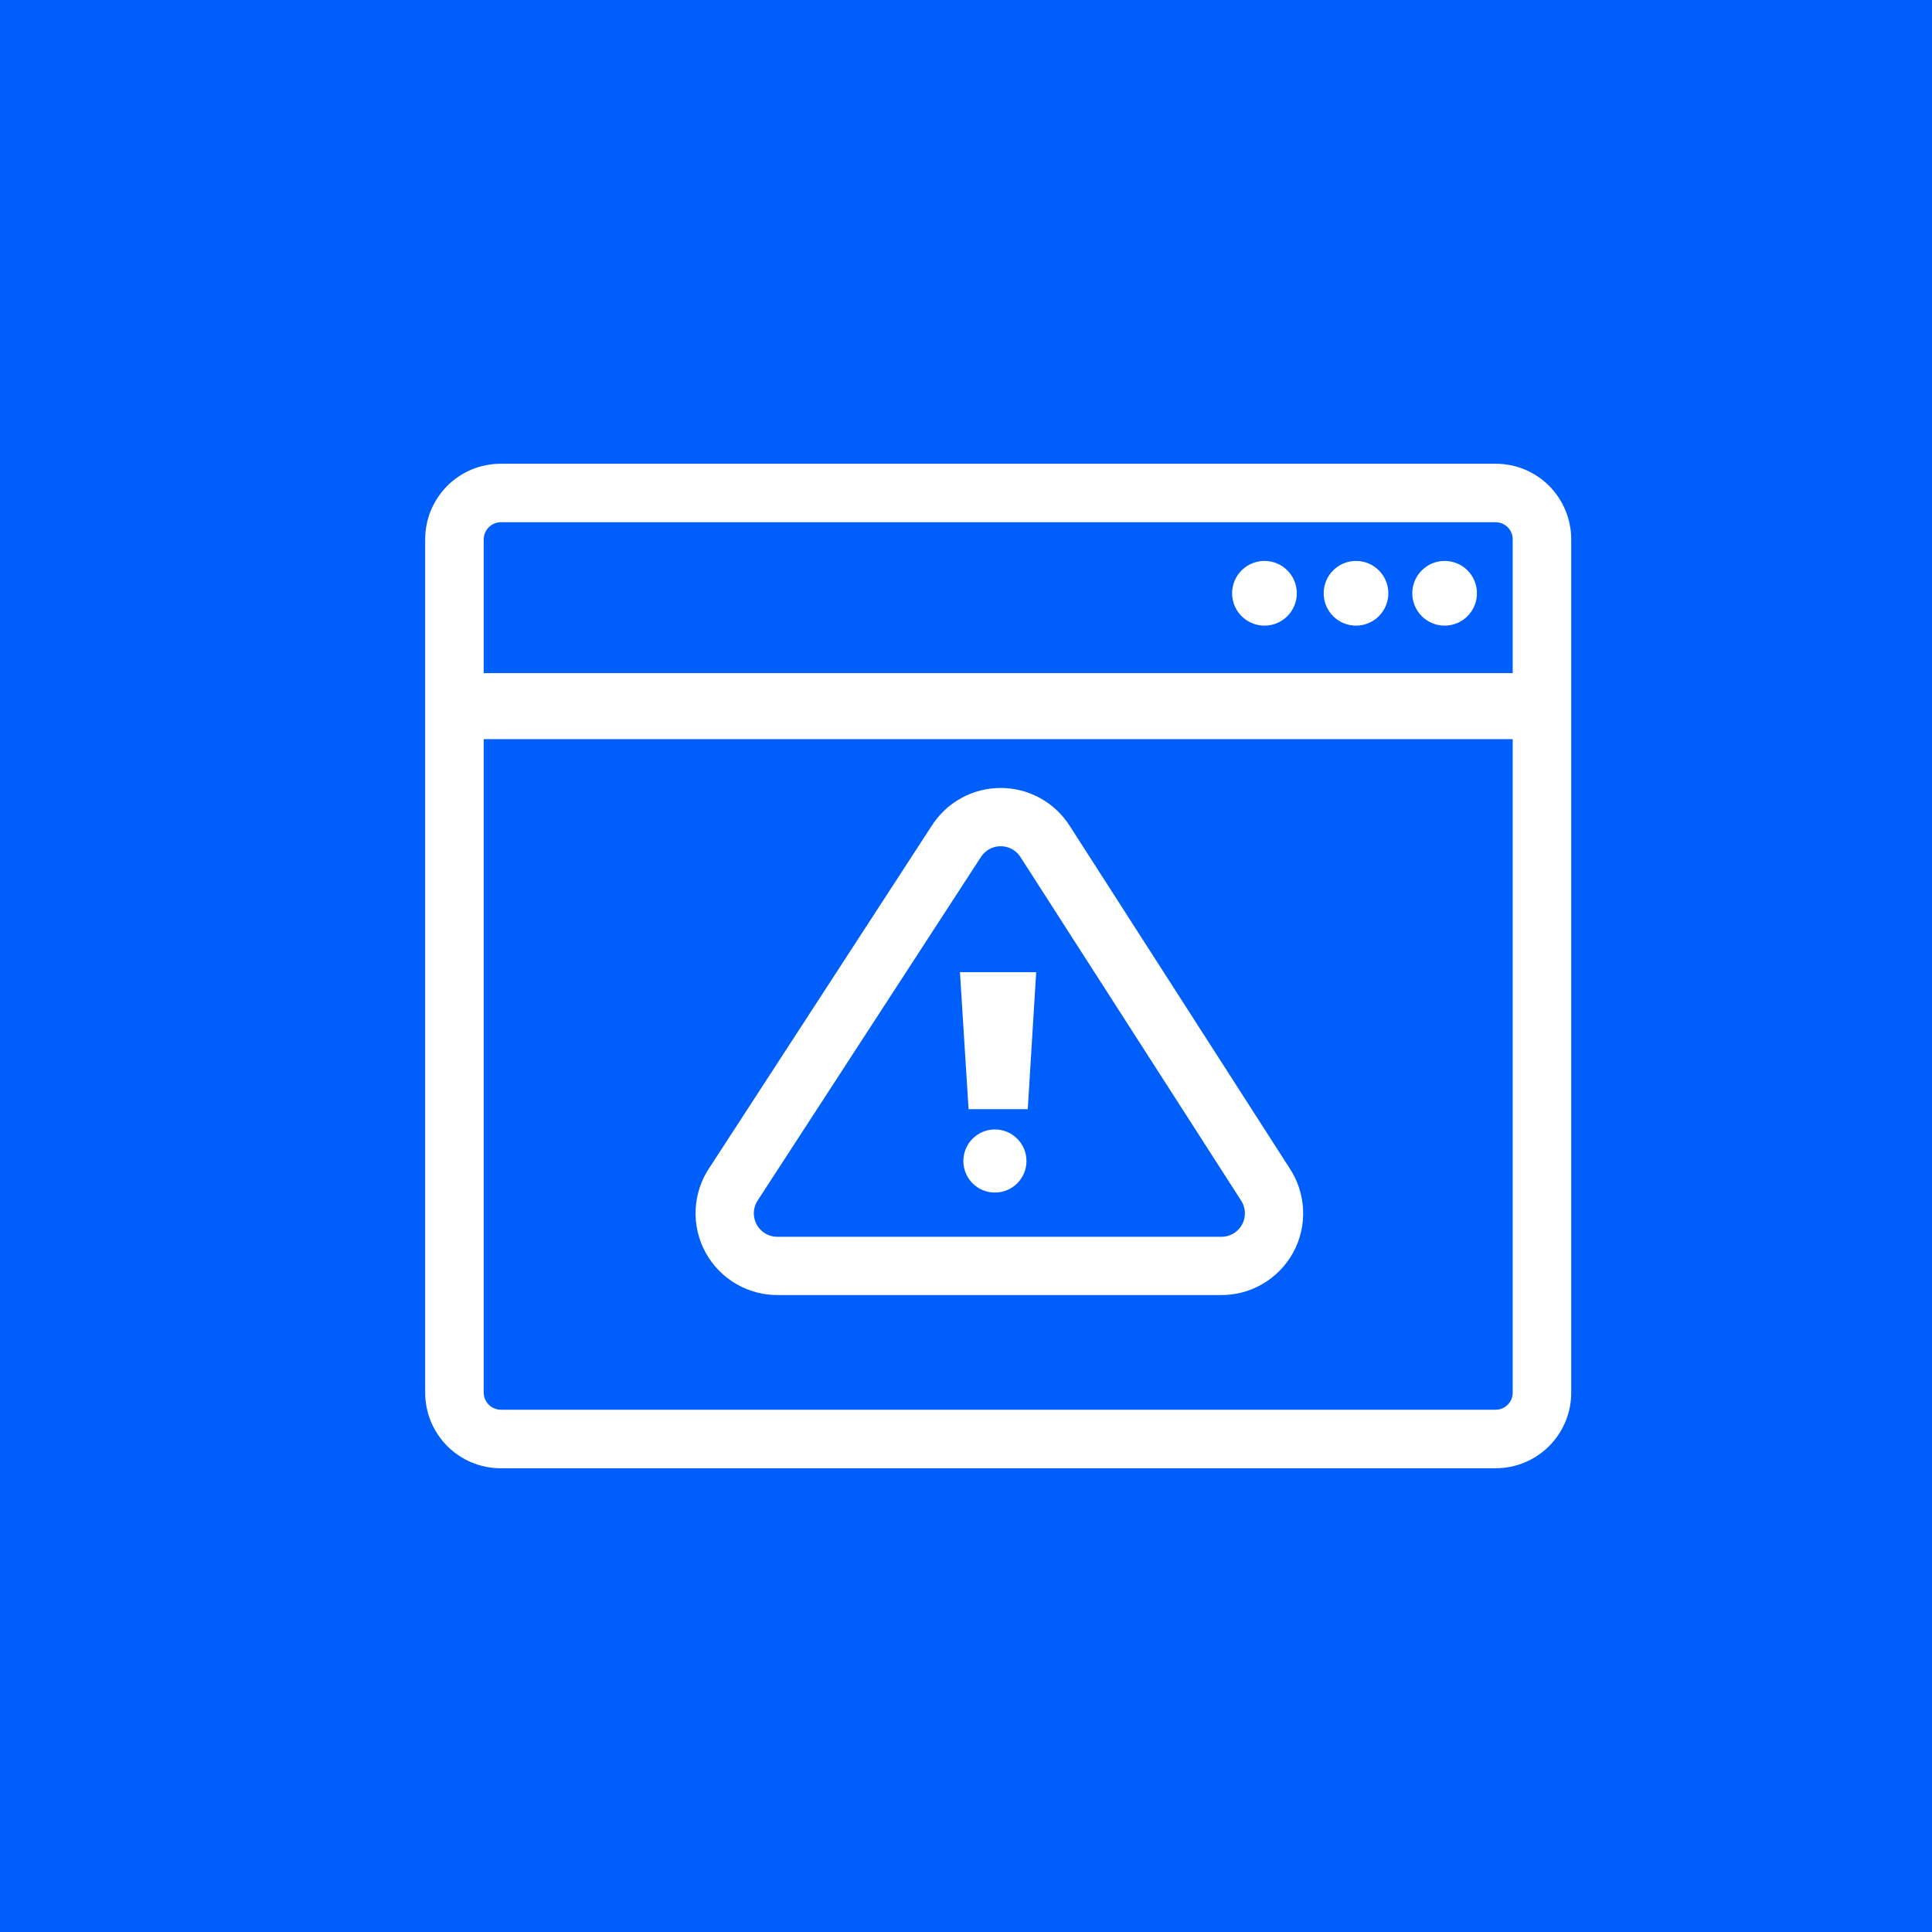 <svg width="30" height="30" viewBox="0 0 30 30" fill="none" xmlns="http://www.w3.org/2000/svg">
<rect x="0" y="0" width="30" height="30" fill="#333333" stroke="none"/>
<g clip-path="url(#clip0_1704_1991)">
<path d="M30 0H0V30H30V0Z" fill="#005FFB"/>
<path d="M23.225 7.859C23.293 7.859 23.36 7.873 23.422 7.899C23.485 7.925 23.542 7.963 23.59 8.011C23.638 8.059 23.676 8.117 23.701 8.18C23.727 8.242 23.74 8.31 23.739 8.378V21.626C23.739 21.762 23.685 21.893 23.588 21.99C23.492 22.086 23.361 22.14 23.225 22.14H7.775C7.639 22.139 7.509 22.085 7.413 21.989C7.316 21.892 7.262 21.762 7.261 21.626V8.378C7.261 8.241 7.315 8.11 7.411 8.012C7.508 7.915 7.638 7.86 7.775 7.859H23.225ZM23.225 7.451H7.775C7.654 7.451 7.533 7.475 7.421 7.521C7.309 7.568 7.207 7.636 7.121 7.722C7.035 7.809 6.968 7.911 6.921 8.023C6.875 8.136 6.852 8.256 6.852 8.378V21.626C6.852 21.871 6.95 22.105 7.123 22.279C7.296 22.452 7.53 22.549 7.775 22.549H23.225C23.469 22.549 23.704 22.452 23.877 22.279C24.05 22.105 24.148 21.871 24.148 21.626V8.378C24.148 8.256 24.125 8.136 24.078 8.023C24.032 7.911 23.965 7.809 23.879 7.722C23.793 7.636 23.691 7.568 23.579 7.521C23.467 7.475 23.346 7.451 23.225 7.451V7.451Z" fill="white" stroke="white" stroke-width="0.5"/>
<path d="M24.047 10.965H7.111" stroke="white" stroke-width="1.025" stroke-miterlimit="10"/>
<path d="M19.635 9.715C19.912 9.715 20.137 9.49 20.137 9.212C20.137 8.935 19.912 8.71 19.635 8.71C19.357 8.71 19.132 8.935 19.132 9.212C19.132 9.49 19.357 9.715 19.635 9.715Z" fill="white"/>
<path d="M21.056 9.715C21.333 9.715 21.558 9.49 21.558 9.212C21.558 8.935 21.333 8.71 21.056 8.71C20.779 8.71 20.554 8.935 20.554 9.212C20.554 9.49 20.779 9.715 21.056 9.715Z" fill="white"/>
<path d="M22.432 9.715C22.71 9.715 22.934 9.49 22.934 9.212C22.934 8.935 22.71 8.71 22.432 8.71C22.155 8.71 21.93 8.935 21.93 9.212C21.93 9.49 22.155 9.715 22.432 9.715Z" fill="white"/>
<path d="M12.088 19.657H18.945C19.095 19.661 19.243 19.624 19.373 19.549C19.503 19.474 19.61 19.365 19.683 19.233C19.755 19.102 19.789 18.953 19.782 18.803C19.775 18.653 19.727 18.508 19.643 18.383L16.233 13.074C16.16 12.956 16.057 12.858 15.936 12.791C15.814 12.723 15.678 12.688 15.539 12.688C15.4 12.688 15.263 12.723 15.141 12.791C15.02 12.858 14.918 12.956 14.844 13.074L11.393 18.383C11.309 18.507 11.261 18.652 11.254 18.802C11.247 18.951 11.281 19.1 11.353 19.232C11.425 19.363 11.531 19.472 11.661 19.547C11.79 19.622 11.938 19.66 12.088 19.657V19.657Z" stroke="white" stroke-width="0.905" stroke-miterlimit="10"/>
<path d="M15.959 17.223H15.04L14.906 15.096H16.09L15.959 17.223Z" fill="white"/>
<path d="M15.449 18.518C15.719 18.518 15.939 18.299 15.939 18.028C15.939 17.758 15.719 17.538 15.449 17.538C15.178 17.538 14.959 17.758 14.959 18.028C14.959 18.299 15.178 18.518 15.449 18.518Z" fill="white"/>
</g>
<defs>
<clipPath id="clip0_1704_1991">
<rect width="30" height="30" fill="white" transform="translate(0)"/>
</clipPath>
</defs>
</svg>
